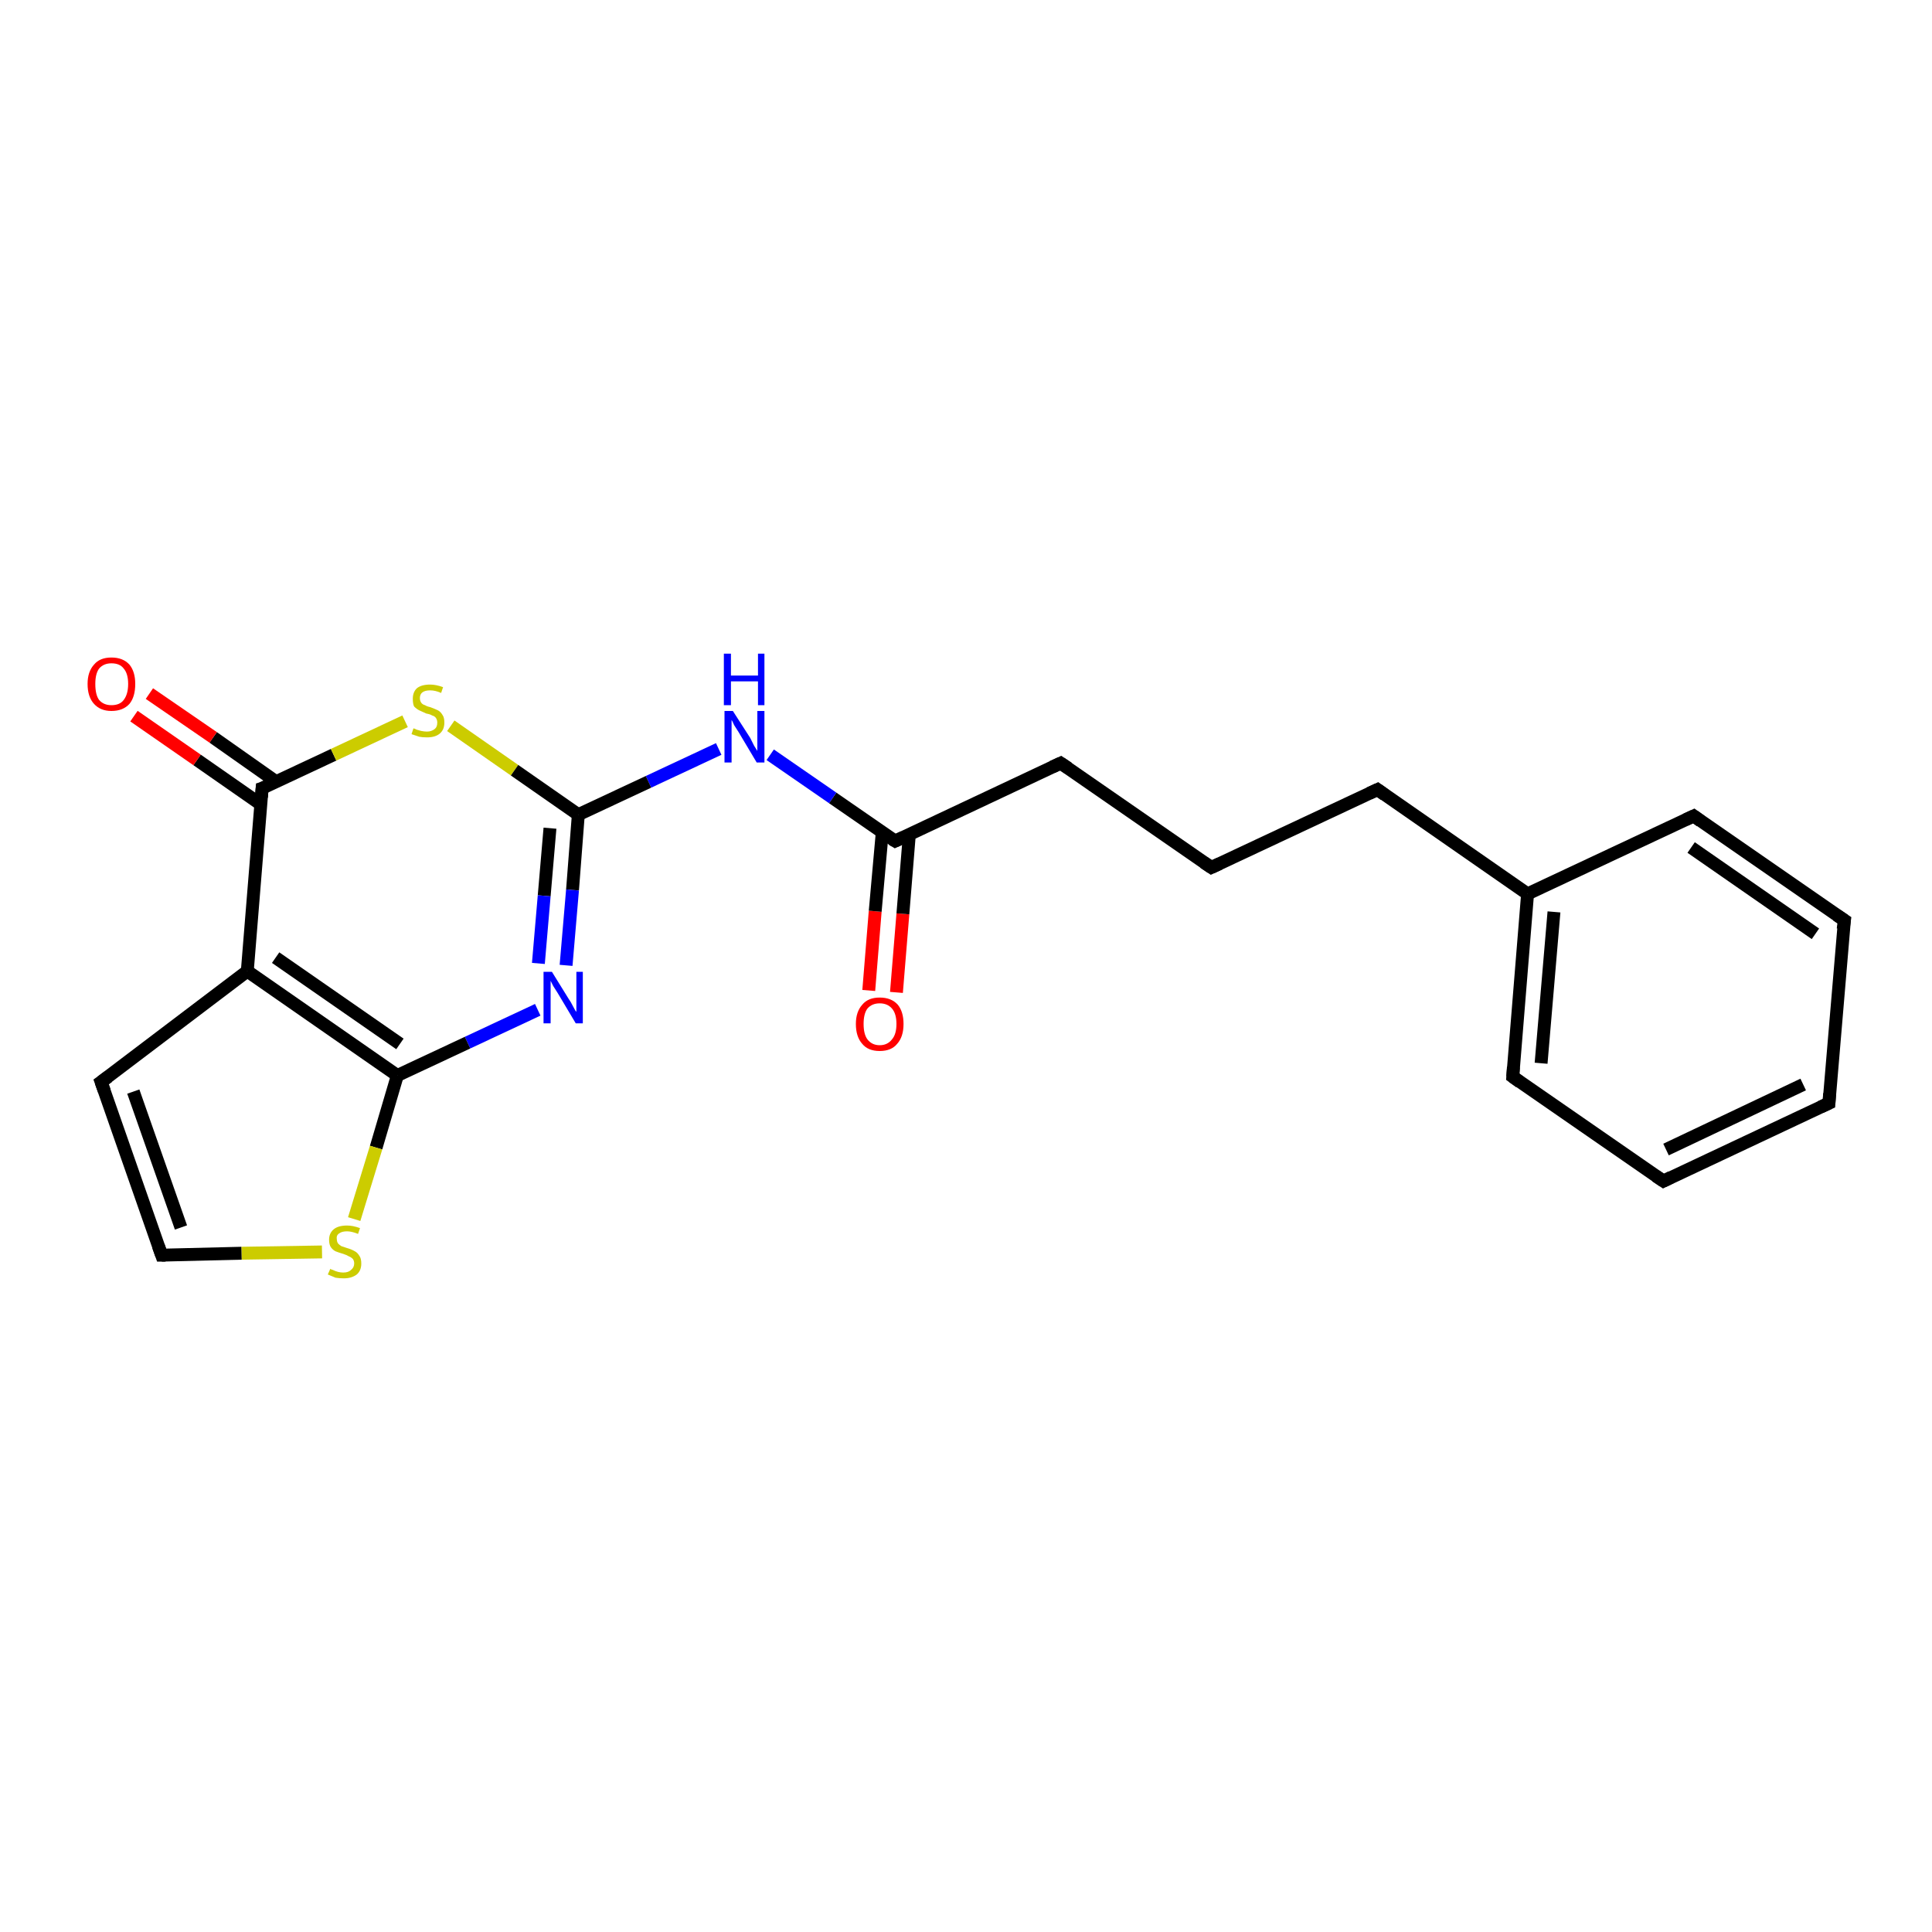 <?xml version='1.0' encoding='iso-8859-1'?>
<svg version='1.1' baseProfile='full'
              xmlns='http://www.w3.org/2000/svg'
                      xmlns:rdkit='http://www.rdkit.org/xml'
                      xmlns:xlink='http://www.w3.org/1999/xlink'
                  xml:space='preserve'
width='300px' height='300px' viewBox='0 0 300 300'>
<!-- END OF HEADER -->
<rect style='opacity:1.0;fill:#FFFFFF;stroke:none' width='300.0' height='300.0' x='0.0' y='0.0'> </rect>
<path class='bond-0 atom-0 atom-1' d='M 134.9,153.8 L 135.9,141.5' style='fill:none;fill-rule:evenodd;stroke:#FF0000;stroke-width:2.0px;stroke-linecap:butt;stroke-linejoin:miter;stroke-opacity:1' />
<path class='bond-0 atom-0 atom-1' d='M 135.9,141.5 L 137.0,129.2' style='fill:none;fill-rule:evenodd;stroke:#000000;stroke-width:2.0px;stroke-linecap:butt;stroke-linejoin:miter;stroke-opacity:1' />
<path class='bond-0 atom-0 atom-1' d='M 139.2,154.1 L 140.2,141.9' style='fill:none;fill-rule:evenodd;stroke:#FF0000;stroke-width:2.0px;stroke-linecap:butt;stroke-linejoin:miter;stroke-opacity:1' />
<path class='bond-0 atom-0 atom-1' d='M 140.2,141.9 L 141.2,129.6' style='fill:none;fill-rule:evenodd;stroke:#000000;stroke-width:2.0px;stroke-linecap:butt;stroke-linejoin:miter;stroke-opacity:1' />
<path class='bond-1 atom-1 atom-2' d='M 139.0,130.6 L 164.7,118.5' style='fill:none;fill-rule:evenodd;stroke:#000000;stroke-width:2.0px;stroke-linecap:butt;stroke-linejoin:miter;stroke-opacity:1' />
<path class='bond-2 atom-2 atom-3' d='M 164.7,118.5 L 188.1,134.7' style='fill:none;fill-rule:evenodd;stroke:#000000;stroke-width:2.0px;stroke-linecap:butt;stroke-linejoin:miter;stroke-opacity:1' />
<path class='bond-3 atom-3 atom-4' d='M 188.1,134.7 L 213.9,122.6' style='fill:none;fill-rule:evenodd;stroke:#000000;stroke-width:2.0px;stroke-linecap:butt;stroke-linejoin:miter;stroke-opacity:1' />
<path class='bond-4 atom-4 atom-5' d='M 213.9,122.6 L 237.2,138.8' style='fill:none;fill-rule:evenodd;stroke:#000000;stroke-width:2.0px;stroke-linecap:butt;stroke-linejoin:miter;stroke-opacity:1' />
<path class='bond-5 atom-5 atom-6' d='M 237.2,138.8 L 234.9,167.2' style='fill:none;fill-rule:evenodd;stroke:#000000;stroke-width:2.0px;stroke-linecap:butt;stroke-linejoin:miter;stroke-opacity:1' />
<path class='bond-5 atom-5 atom-6' d='M 241.3,141.6 L 239.3,165.1' style='fill:none;fill-rule:evenodd;stroke:#000000;stroke-width:2.0px;stroke-linecap:butt;stroke-linejoin:miter;stroke-opacity:1' />
<path class='bond-6 atom-6 atom-7' d='M 234.9,167.2 L 258.3,183.4' style='fill:none;fill-rule:evenodd;stroke:#000000;stroke-width:2.0px;stroke-linecap:butt;stroke-linejoin:miter;stroke-opacity:1' />
<path class='bond-7 atom-7 atom-8' d='M 258.3,183.4 L 284.0,171.3' style='fill:none;fill-rule:evenodd;stroke:#000000;stroke-width:2.0px;stroke-linecap:butt;stroke-linejoin:miter;stroke-opacity:1' />
<path class='bond-7 atom-7 atom-8' d='M 258.7,178.5 L 280.0,168.4' style='fill:none;fill-rule:evenodd;stroke:#000000;stroke-width:2.0px;stroke-linecap:butt;stroke-linejoin:miter;stroke-opacity:1' />
<path class='bond-8 atom-8 atom-9' d='M 284.0,171.3 L 286.4,142.9' style='fill:none;fill-rule:evenodd;stroke:#000000;stroke-width:2.0px;stroke-linecap:butt;stroke-linejoin:miter;stroke-opacity:1' />
<path class='bond-9 atom-9 atom-10' d='M 286.4,142.9 L 263.0,126.7' style='fill:none;fill-rule:evenodd;stroke:#000000;stroke-width:2.0px;stroke-linecap:butt;stroke-linejoin:miter;stroke-opacity:1' />
<path class='bond-9 atom-9 atom-10' d='M 281.9,145.0 L 262.6,131.6' style='fill:none;fill-rule:evenodd;stroke:#000000;stroke-width:2.0px;stroke-linecap:butt;stroke-linejoin:miter;stroke-opacity:1' />
<path class='bond-10 atom-1 atom-11' d='M 139.0,130.6 L 129.3,123.9' style='fill:none;fill-rule:evenodd;stroke:#000000;stroke-width:2.0px;stroke-linecap:butt;stroke-linejoin:miter;stroke-opacity:1' />
<path class='bond-10 atom-1 atom-11' d='M 129.3,123.9 L 119.6,117.2' style='fill:none;fill-rule:evenodd;stroke:#0000FF;stroke-width:2.0px;stroke-linecap:butt;stroke-linejoin:miter;stroke-opacity:1' />
<path class='bond-11 atom-11 atom-12' d='M 111.6,116.3 L 100.7,121.4' style='fill:none;fill-rule:evenodd;stroke:#0000FF;stroke-width:2.0px;stroke-linecap:butt;stroke-linejoin:miter;stroke-opacity:1' />
<path class='bond-11 atom-11 atom-12' d='M 100.7,121.4 L 89.8,126.5' style='fill:none;fill-rule:evenodd;stroke:#000000;stroke-width:2.0px;stroke-linecap:butt;stroke-linejoin:miter;stroke-opacity:1' />
<path class='bond-12 atom-12 atom-13' d='M 89.8,126.5 L 88.9,138.2' style='fill:none;fill-rule:evenodd;stroke:#000000;stroke-width:2.0px;stroke-linecap:butt;stroke-linejoin:miter;stroke-opacity:1' />
<path class='bond-12 atom-12 atom-13' d='M 88.9,138.2 L 87.9,149.9' style='fill:none;fill-rule:evenodd;stroke:#0000FF;stroke-width:2.0px;stroke-linecap:butt;stroke-linejoin:miter;stroke-opacity:1' />
<path class='bond-12 atom-12 atom-13' d='M 85.4,128.6 L 84.5,139.1' style='fill:none;fill-rule:evenodd;stroke:#000000;stroke-width:2.0px;stroke-linecap:butt;stroke-linejoin:miter;stroke-opacity:1' />
<path class='bond-12 atom-12 atom-13' d='M 84.5,139.1 L 83.6,149.6' style='fill:none;fill-rule:evenodd;stroke:#0000FF;stroke-width:2.0px;stroke-linecap:butt;stroke-linejoin:miter;stroke-opacity:1' />
<path class='bond-13 atom-13 atom-14' d='M 83.5,156.8 L 72.6,161.9' style='fill:none;fill-rule:evenodd;stroke:#0000FF;stroke-width:2.0px;stroke-linecap:butt;stroke-linejoin:miter;stroke-opacity:1' />
<path class='bond-13 atom-13 atom-14' d='M 72.6,161.9 L 61.7,167.0' style='fill:none;fill-rule:evenodd;stroke:#000000;stroke-width:2.0px;stroke-linecap:butt;stroke-linejoin:miter;stroke-opacity:1' />
<path class='bond-14 atom-14 atom-15' d='M 61.7,167.0 L 58.4,178.2' style='fill:none;fill-rule:evenodd;stroke:#000000;stroke-width:2.0px;stroke-linecap:butt;stroke-linejoin:miter;stroke-opacity:1' />
<path class='bond-14 atom-14 atom-15' d='M 58.4,178.2 L 55.0,189.3' style='fill:none;fill-rule:evenodd;stroke:#CCCC00;stroke-width:2.0px;stroke-linecap:butt;stroke-linejoin:miter;stroke-opacity:1' />
<path class='bond-15 atom-15 atom-16' d='M 50.0,194.4 L 37.5,194.6' style='fill:none;fill-rule:evenodd;stroke:#CCCC00;stroke-width:2.0px;stroke-linecap:butt;stroke-linejoin:miter;stroke-opacity:1' />
<path class='bond-15 atom-15 atom-16' d='M 37.5,194.6 L 25.1,194.9' style='fill:none;fill-rule:evenodd;stroke:#000000;stroke-width:2.0px;stroke-linecap:butt;stroke-linejoin:miter;stroke-opacity:1' />
<path class='bond-16 atom-16 atom-17' d='M 25.1,194.9 L 15.7,168.0' style='fill:none;fill-rule:evenodd;stroke:#000000;stroke-width:2.0px;stroke-linecap:butt;stroke-linejoin:miter;stroke-opacity:1' />
<path class='bond-16 atom-16 atom-17' d='M 28.1,190.6 L 20.7,169.5' style='fill:none;fill-rule:evenodd;stroke:#000000;stroke-width:2.0px;stroke-linecap:butt;stroke-linejoin:miter;stroke-opacity:1' />
<path class='bond-17 atom-17 atom-18' d='M 15.7,168.0 L 38.4,150.8' style='fill:none;fill-rule:evenodd;stroke:#000000;stroke-width:2.0px;stroke-linecap:butt;stroke-linejoin:miter;stroke-opacity:1' />
<path class='bond-18 atom-18 atom-19' d='M 38.4,150.8 L 40.7,122.4' style='fill:none;fill-rule:evenodd;stroke:#000000;stroke-width:2.0px;stroke-linecap:butt;stroke-linejoin:miter;stroke-opacity:1' />
<path class='bond-19 atom-19 atom-20' d='M 42.9,121.4 L 33.1,114.5' style='fill:none;fill-rule:evenodd;stroke:#000000;stroke-width:2.0px;stroke-linecap:butt;stroke-linejoin:miter;stroke-opacity:1' />
<path class='bond-19 atom-19 atom-20' d='M 33.1,114.5 L 23.2,107.7' style='fill:none;fill-rule:evenodd;stroke:#FF0000;stroke-width:2.0px;stroke-linecap:butt;stroke-linejoin:miter;stroke-opacity:1' />
<path class='bond-19 atom-19 atom-20' d='M 40.5,124.9 L 30.6,118.0' style='fill:none;fill-rule:evenodd;stroke:#000000;stroke-width:2.0px;stroke-linecap:butt;stroke-linejoin:miter;stroke-opacity:1' />
<path class='bond-19 atom-19 atom-20' d='M 30.6,118.0 L 20.8,111.2' style='fill:none;fill-rule:evenodd;stroke:#FF0000;stroke-width:2.0px;stroke-linecap:butt;stroke-linejoin:miter;stroke-opacity:1' />
<path class='bond-20 atom-19 atom-21' d='M 40.7,122.4 L 51.8,117.2' style='fill:none;fill-rule:evenodd;stroke:#000000;stroke-width:2.0px;stroke-linecap:butt;stroke-linejoin:miter;stroke-opacity:1' />
<path class='bond-20 atom-19 atom-21' d='M 51.8,117.2 L 62.9,112.0' style='fill:none;fill-rule:evenodd;stroke:#CCCC00;stroke-width:2.0px;stroke-linecap:butt;stroke-linejoin:miter;stroke-opacity:1' />
<path class='bond-21 atom-10 atom-5' d='M 263.0,126.7 L 237.2,138.8' style='fill:none;fill-rule:evenodd;stroke:#000000;stroke-width:2.0px;stroke-linecap:butt;stroke-linejoin:miter;stroke-opacity:1' />
<path class='bond-22 atom-21 atom-12' d='M 70.0,112.7 L 79.9,119.6' style='fill:none;fill-rule:evenodd;stroke:#CCCC00;stroke-width:2.0px;stroke-linecap:butt;stroke-linejoin:miter;stroke-opacity:1' />
<path class='bond-22 atom-21 atom-12' d='M 79.9,119.6 L 89.8,126.5' style='fill:none;fill-rule:evenodd;stroke:#000000;stroke-width:2.0px;stroke-linecap:butt;stroke-linejoin:miter;stroke-opacity:1' />
<path class='bond-23 atom-18 atom-14' d='M 38.4,150.8 L 61.7,167.0' style='fill:none;fill-rule:evenodd;stroke:#000000;stroke-width:2.0px;stroke-linecap:butt;stroke-linejoin:miter;stroke-opacity:1' />
<path class='bond-23 atom-18 atom-14' d='M 42.8,148.7 L 62.1,162.1' style='fill:none;fill-rule:evenodd;stroke:#000000;stroke-width:2.0px;stroke-linecap:butt;stroke-linejoin:miter;stroke-opacity:1' />
<path d='M 140.3,130.0 L 139.0,130.6 L 138.5,130.3' style='fill:none;stroke:#000000;stroke-width:2.0px;stroke-linecap:butt;stroke-linejoin:miter;stroke-opacity:1;' />
<path d='M 163.4,119.1 L 164.7,118.5 L 165.9,119.3' style='fill:none;stroke:#000000;stroke-width:2.0px;stroke-linecap:butt;stroke-linejoin:miter;stroke-opacity:1;' />
<path d='M 186.9,133.9 L 188.1,134.7 L 189.4,134.1' style='fill:none;stroke:#000000;stroke-width:2.0px;stroke-linecap:butt;stroke-linejoin:miter;stroke-opacity:1;' />
<path d='M 212.6,123.2 L 213.9,122.6 L 215.0,123.4' style='fill:none;stroke:#000000;stroke-width:2.0px;stroke-linecap:butt;stroke-linejoin:miter;stroke-opacity:1;' />
<path d='M 235.0,165.7 L 234.9,167.2 L 236.0,168.0' style='fill:none;stroke:#000000;stroke-width:2.0px;stroke-linecap:butt;stroke-linejoin:miter;stroke-opacity:1;' />
<path d='M 257.1,182.6 L 258.3,183.4 L 259.5,182.8' style='fill:none;stroke:#000000;stroke-width:2.0px;stroke-linecap:butt;stroke-linejoin:miter;stroke-opacity:1;' />
<path d='M 282.7,171.9 L 284.0,171.3 L 284.1,169.8' style='fill:none;stroke:#000000;stroke-width:2.0px;stroke-linecap:butt;stroke-linejoin:miter;stroke-opacity:1;' />
<path d='M 286.2,144.3 L 286.4,142.9 L 285.2,142.1' style='fill:none;stroke:#000000;stroke-width:2.0px;stroke-linecap:butt;stroke-linejoin:miter;stroke-opacity:1;' />
<path d='M 264.1,127.5 L 263.0,126.7 L 261.7,127.3' style='fill:none;stroke:#000000;stroke-width:2.0px;stroke-linecap:butt;stroke-linejoin:miter;stroke-opacity:1;' />
<path d='M 25.7,194.9 L 25.1,194.9 L 24.6,193.5' style='fill:none;stroke:#000000;stroke-width:2.0px;stroke-linecap:butt;stroke-linejoin:miter;stroke-opacity:1;' />
<path d='M 16.2,169.4 L 15.7,168.0 L 16.8,167.2' style='fill:none;stroke:#000000;stroke-width:2.0px;stroke-linecap:butt;stroke-linejoin:miter;stroke-opacity:1;' />
<path d='M 40.6,123.8 L 40.7,122.4 L 41.3,122.2' style='fill:none;stroke:#000000;stroke-width:2.0px;stroke-linecap:butt;stroke-linejoin:miter;stroke-opacity:1;' />
<path class='atom-0' d='M 132.9 159.0
Q 132.9 157.1, 133.9 156.0
Q 134.8 154.9, 136.6 154.9
Q 138.4 154.9, 139.4 156.0
Q 140.3 157.1, 140.3 159.0
Q 140.3 161.0, 139.3 162.1
Q 138.4 163.2, 136.6 163.2
Q 134.8 163.2, 133.9 162.1
Q 132.9 161.0, 132.9 159.0
M 136.6 162.3
Q 137.8 162.3, 138.5 161.4
Q 139.2 160.6, 139.2 159.0
Q 139.2 157.4, 138.5 156.6
Q 137.8 155.8, 136.6 155.8
Q 135.4 155.8, 134.7 156.6
Q 134.1 157.4, 134.1 159.0
Q 134.1 160.6, 134.7 161.4
Q 135.4 162.3, 136.6 162.3
' fill='#FF0000'/>
<path class='atom-11' d='M 113.8 110.4
L 116.5 114.6
Q 116.7 115.0, 117.1 115.8
Q 117.6 116.6, 117.6 116.6
L 117.6 110.4
L 118.7 110.4
L 118.7 118.4
L 117.5 118.4
L 114.7 113.7
Q 114.4 113.2, 114.0 112.6
Q 113.7 111.9, 113.6 111.8
L 113.6 118.4
L 112.5 118.4
L 112.5 110.4
L 113.8 110.4
' fill='#0000FF'/>
<path class='atom-11' d='M 112.4 101.5
L 113.5 101.5
L 113.5 104.9
L 117.7 104.9
L 117.7 101.5
L 118.7 101.5
L 118.7 109.5
L 117.7 109.5
L 117.7 105.8
L 113.5 105.8
L 113.5 109.5
L 112.4 109.5
L 112.4 101.5
' fill='#0000FF'/>
<path class='atom-13' d='M 85.7 150.9
L 88.3 155.1
Q 88.6 155.5, 89.0 156.3
Q 89.4 157.1, 89.5 157.1
L 89.5 150.9
L 90.5 150.9
L 90.5 158.9
L 89.4 158.9
L 86.6 154.2
Q 86.3 153.7, 85.9 153.1
Q 85.6 152.5, 85.5 152.3
L 85.5 158.9
L 84.4 158.9
L 84.4 150.9
L 85.7 150.9
' fill='#0000FF'/>
<path class='atom-15' d='M 51.3 197.0
Q 51.3 197.1, 51.7 197.2
Q 52.1 197.4, 52.5 197.5
Q 52.9 197.6, 53.3 197.6
Q 54.1 197.6, 54.5 197.2
Q 55.0 196.8, 55.0 196.2
Q 55.0 195.8, 54.8 195.5
Q 54.5 195.2, 54.2 195.1
Q 53.9 194.9, 53.3 194.7
Q 52.6 194.5, 52.1 194.3
Q 51.7 194.1, 51.4 193.7
Q 51.1 193.3, 51.1 192.5
Q 51.1 191.5, 51.8 190.9
Q 52.5 190.3, 53.9 190.3
Q 54.8 190.3, 55.9 190.7
L 55.6 191.6
Q 54.6 191.2, 53.9 191.2
Q 53.1 191.2, 52.7 191.5
Q 52.2 191.8, 52.3 192.4
Q 52.3 192.8, 52.5 193.1
Q 52.7 193.3, 53.0 193.5
Q 53.3 193.6, 53.9 193.8
Q 54.6 194.0, 55.1 194.3
Q 55.5 194.5, 55.8 195.0
Q 56.1 195.4, 56.1 196.2
Q 56.1 197.3, 55.4 197.9
Q 54.6 198.5, 53.4 198.5
Q 52.7 198.5, 52.1 198.4
Q 51.6 198.2, 50.9 197.9
L 51.3 197.0
' fill='#CCCC00'/>
<path class='atom-20' d='M 13.6 106.2
Q 13.6 104.3, 14.6 103.2
Q 15.5 102.1, 17.3 102.1
Q 19.1 102.1, 20.1 103.2
Q 21.0 104.3, 21.0 106.2
Q 21.0 108.2, 20.1 109.3
Q 19.1 110.4, 17.3 110.4
Q 15.6 110.4, 14.6 109.3
Q 13.6 108.2, 13.6 106.2
M 17.3 109.5
Q 18.6 109.5, 19.2 108.7
Q 19.9 107.8, 19.9 106.2
Q 19.9 104.6, 19.2 103.8
Q 18.6 103.0, 17.3 103.0
Q 16.1 103.0, 15.4 103.8
Q 14.8 104.6, 14.8 106.2
Q 14.8 107.9, 15.4 108.7
Q 16.1 109.5, 17.3 109.5
' fill='#FF0000'/>
<path class='atom-21' d='M 64.2 113.1
Q 64.3 113.1, 64.7 113.3
Q 65.0 113.4, 65.4 113.5
Q 65.9 113.6, 66.3 113.6
Q 67.0 113.6, 67.5 113.2
Q 67.9 112.9, 67.9 112.2
Q 67.9 111.8, 67.7 111.5
Q 67.5 111.2, 67.1 111.1
Q 66.8 110.9, 66.2 110.8
Q 65.5 110.5, 65.1 110.3
Q 64.7 110.1, 64.3 109.7
Q 64.1 109.3, 64.1 108.5
Q 64.1 107.5, 64.7 106.9
Q 65.4 106.3, 66.8 106.3
Q 67.7 106.3, 68.8 106.7
L 68.5 107.6
Q 67.6 107.2, 66.8 107.2
Q 66.0 107.2, 65.6 107.5
Q 65.2 107.8, 65.2 108.4
Q 65.2 108.8, 65.4 109.1
Q 65.6 109.4, 66.0 109.5
Q 66.3 109.7, 66.8 109.8
Q 67.6 110.1, 68.0 110.3
Q 68.4 110.5, 68.7 111.0
Q 69.0 111.4, 69.0 112.2
Q 69.0 113.3, 68.3 113.9
Q 67.6 114.5, 66.3 114.5
Q 65.6 114.5, 65.1 114.4
Q 64.5 114.2, 63.9 114.0
L 64.2 113.1
' fill='#CCCC00'/>
</svg>
